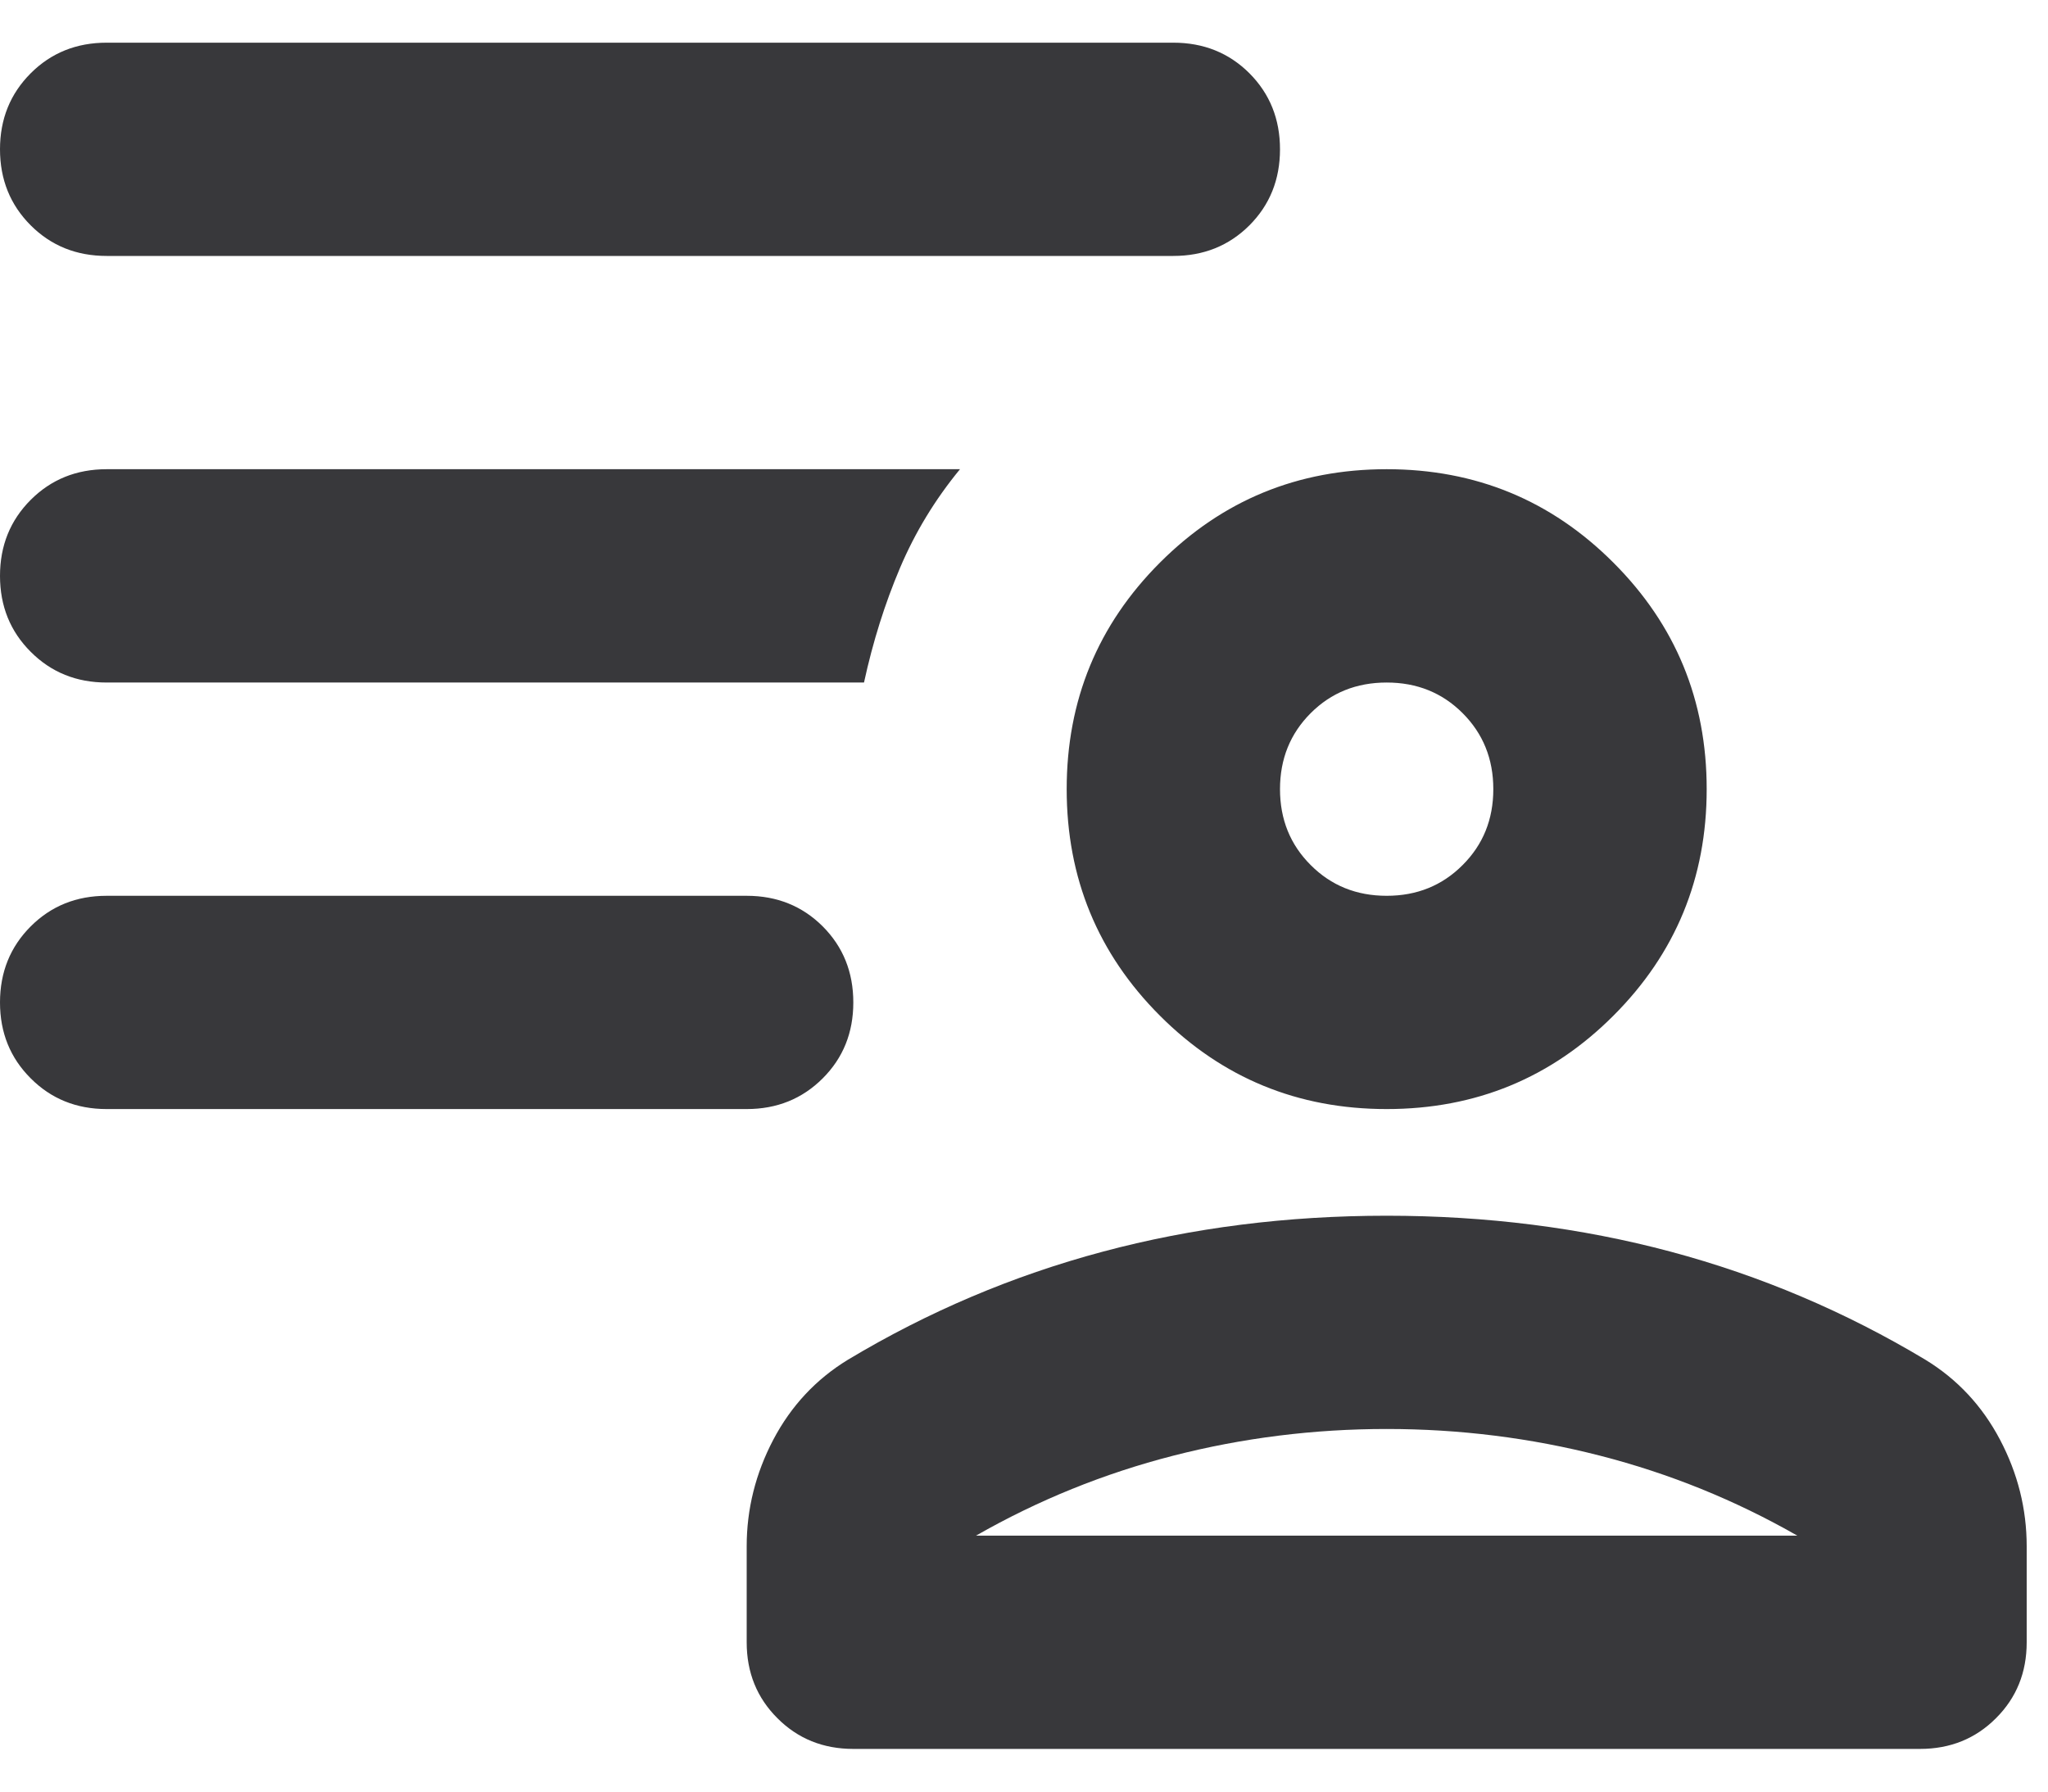 <svg width="32" height="28" viewBox="0 0 32 28" fill="none" xmlns="http://www.w3.org/2000/svg">
<path d="M21.667 17.333C20.278 17.333 19.097 16.847 18.125 15.875C17.153 14.903 16.667 13.722 16.667 12.333C16.667 10.944 17.153 9.764 18.125 8.792C19.097 7.819 20.278 7.333 21.667 7.333C23.056 7.333 24.236 7.819 25.208 8.792C26.181 9.764 26.667 10.944 26.667 12.333C26.667 13.722 26.181 14.903 25.208 15.875C24.236 16.847 23.056 17.333 21.667 17.333ZM13.333 27.333C12.861 27.333 12.466 27.173 12.147 26.853C11.827 26.534 11.667 26.139 11.667 25.667V24.167C11.667 23.583 11.806 23.028 12.083 22.5C12.361 21.972 12.75 21.555 13.25 21.25C14.5 20.5 15.827 19.937 17.23 19.562C18.632 19.187 20.111 19 21.667 19C23.222 19 24.702 19.187 26.105 19.562C27.507 19.937 28.833 20.5 30.083 21.25C30.583 21.555 30.972 21.972 31.25 22.5C31.528 23.028 31.667 23.583 31.667 24.167V25.667C31.667 26.139 31.507 26.534 31.187 26.853C30.868 27.173 30.472 27.333 30 27.333H13.333ZM15.25 24H28.083C27.111 23.444 26.083 23.028 25 22.75C23.917 22.472 22.806 22.333 21.667 22.333C20.528 22.333 19.417 22.472 18.333 22.75C17.25 23.028 16.222 23.444 15.25 24ZM21.667 14C22.139 14 22.534 13.84 22.853 13.52C23.173 13.201 23.333 12.806 23.333 12.333C23.333 11.861 23.173 11.465 22.853 11.145C22.534 10.826 22.139 10.667 21.667 10.667C21.194 10.667 20.799 10.826 20.48 11.145C20.16 11.465 20 11.861 20 12.333C20 12.806 20.16 13.201 20.48 13.52C20.799 13.84 21.194 14 21.667 14ZM11.667 17.333H1.667C1.194 17.333 0.799 17.173 0.48 16.853C0.16 16.534 0 16.139 0 15.667C0 15.194 0.16 14.798 0.48 14.478C0.799 14.159 1.194 14 1.667 14H11.667C12.139 14 12.535 14.159 12.855 14.478C13.174 14.798 13.333 15.194 13.333 15.667C13.333 16.139 13.174 16.534 12.855 16.853C12.535 17.173 12.139 17.333 11.667 17.333ZM18.333 4H1.667C1.194 4 0.799 3.841 0.48 3.522C0.16 3.202 0 2.806 0 2.333C0 1.861 0.16 1.465 0.48 1.145C0.799 0.826 1.194 0.667 1.667 0.667H18.333C18.806 0.667 19.202 0.826 19.522 1.145C19.841 1.465 20 1.861 20 2.333C20 2.806 19.841 3.202 19.522 3.522C19.202 3.841 18.806 4 18.333 4ZM13.5 10.667H1.667C1.194 10.667 0.799 10.507 0.48 10.187C0.16 9.868 0 9.472 0 9C0 8.528 0.16 8.132 0.48 7.812C0.799 7.493 1.194 7.333 1.667 7.333H15C14.611 7.806 14.299 8.319 14.063 8.875C13.827 9.431 13.639 10.028 13.5 10.667Z" fill="#38383B"/>
</svg>
